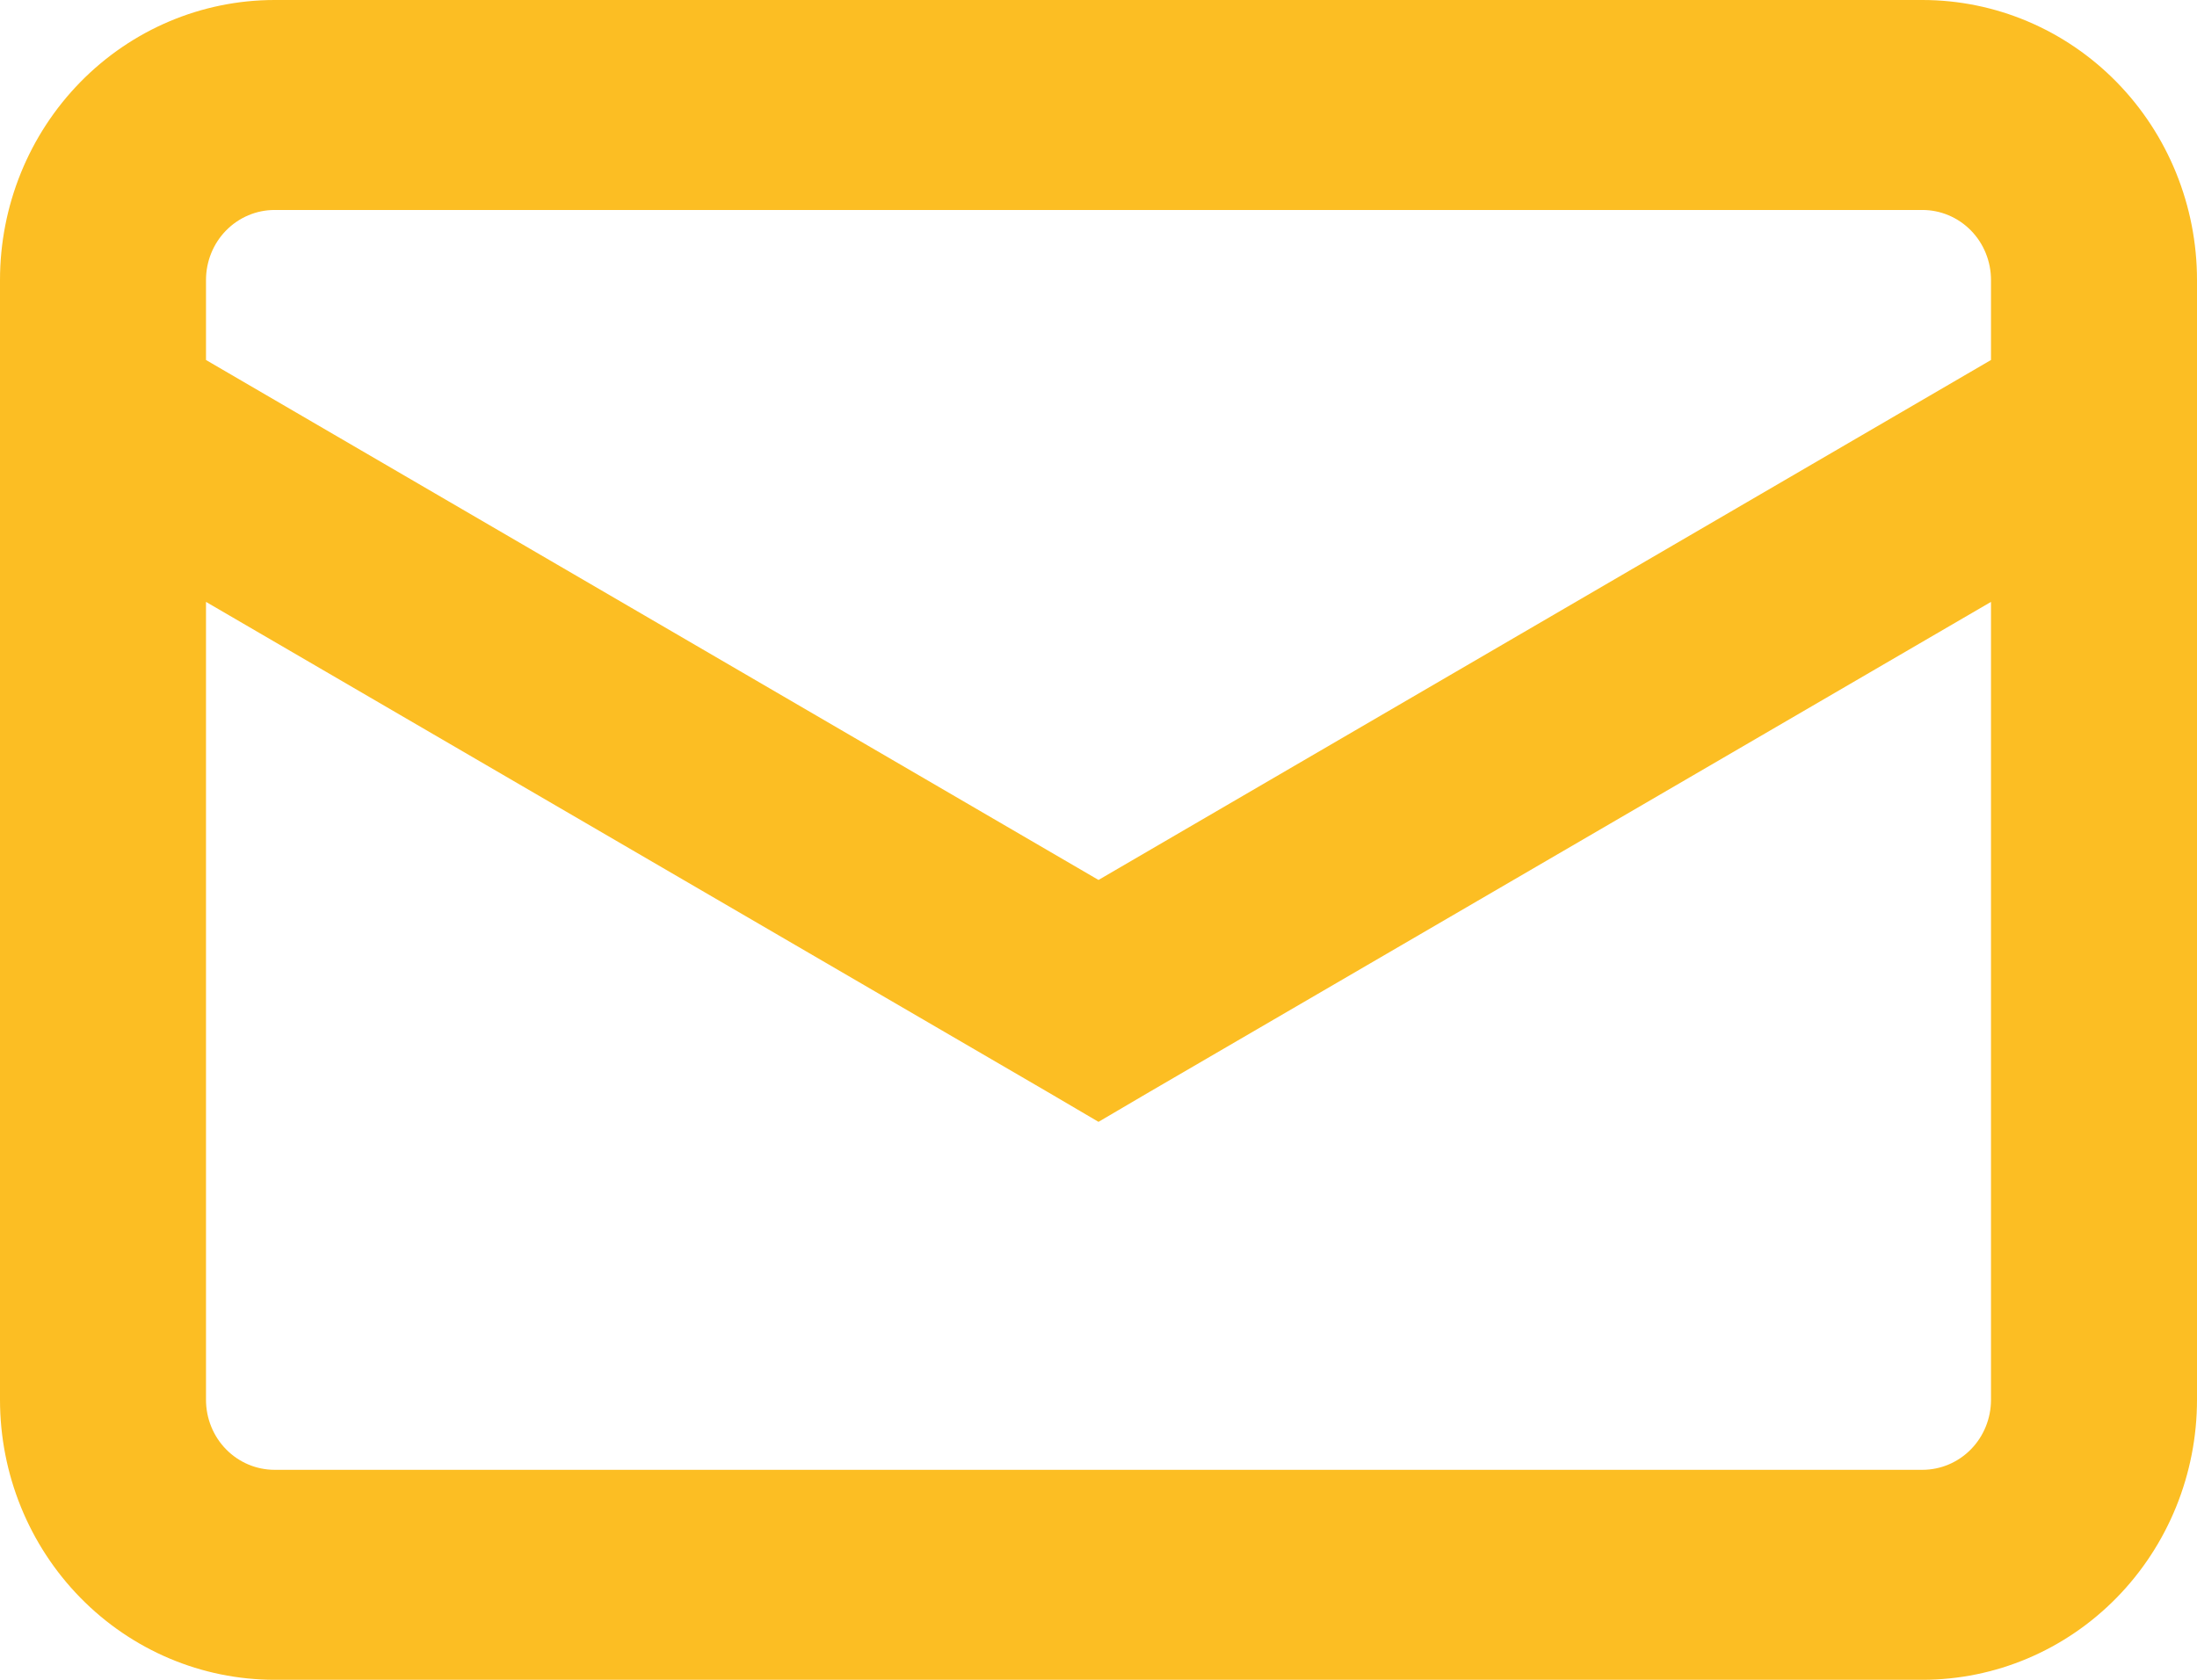 <svg width="17" height="13" viewBox="0 0 17 13" fill="none" xmlns="http://www.w3.org/2000/svg">
<path fill-rule="evenodd" clip-rule="evenodd" d="M14.875 1.625H2.125C1.984 1.625 1.849 1.682 1.749 1.784C1.65 1.885 1.594 2.023 1.594 2.167V2.786L8.5 6.81L15.406 2.786V2.167C15.406 2.023 15.35 1.885 15.251 1.784C15.151 1.682 15.016 1.625 14.875 1.625ZM15.406 4.658V10.833C15.406 10.977 15.35 11.115 15.251 11.216C15.151 11.318 15.016 11.375 14.875 11.375H2.125C1.984 11.375 1.849 11.318 1.749 11.216C1.65 11.115 1.594 10.977 1.594 10.833V4.658L8.105 8.45L8.5 8.682L8.895 8.45L15.406 4.658ZM17 2.167C17 1.592 16.776 1.041 16.378 0.635C15.979 0.228 15.439 0 14.875 0H2.125C1.561 0 1.021 0.228 0.622 0.635C0.224 1.041 0 1.592 0 2.167V10.833C0 11.408 0.224 11.959 0.622 12.365C1.021 12.772 1.561 13 2.125 13H14.875C15.439 13 15.979 12.772 16.378 12.365C16.776 11.959 17 11.408 17 10.833V2.167Z" fill="#FCBE23"/>
</svg>
